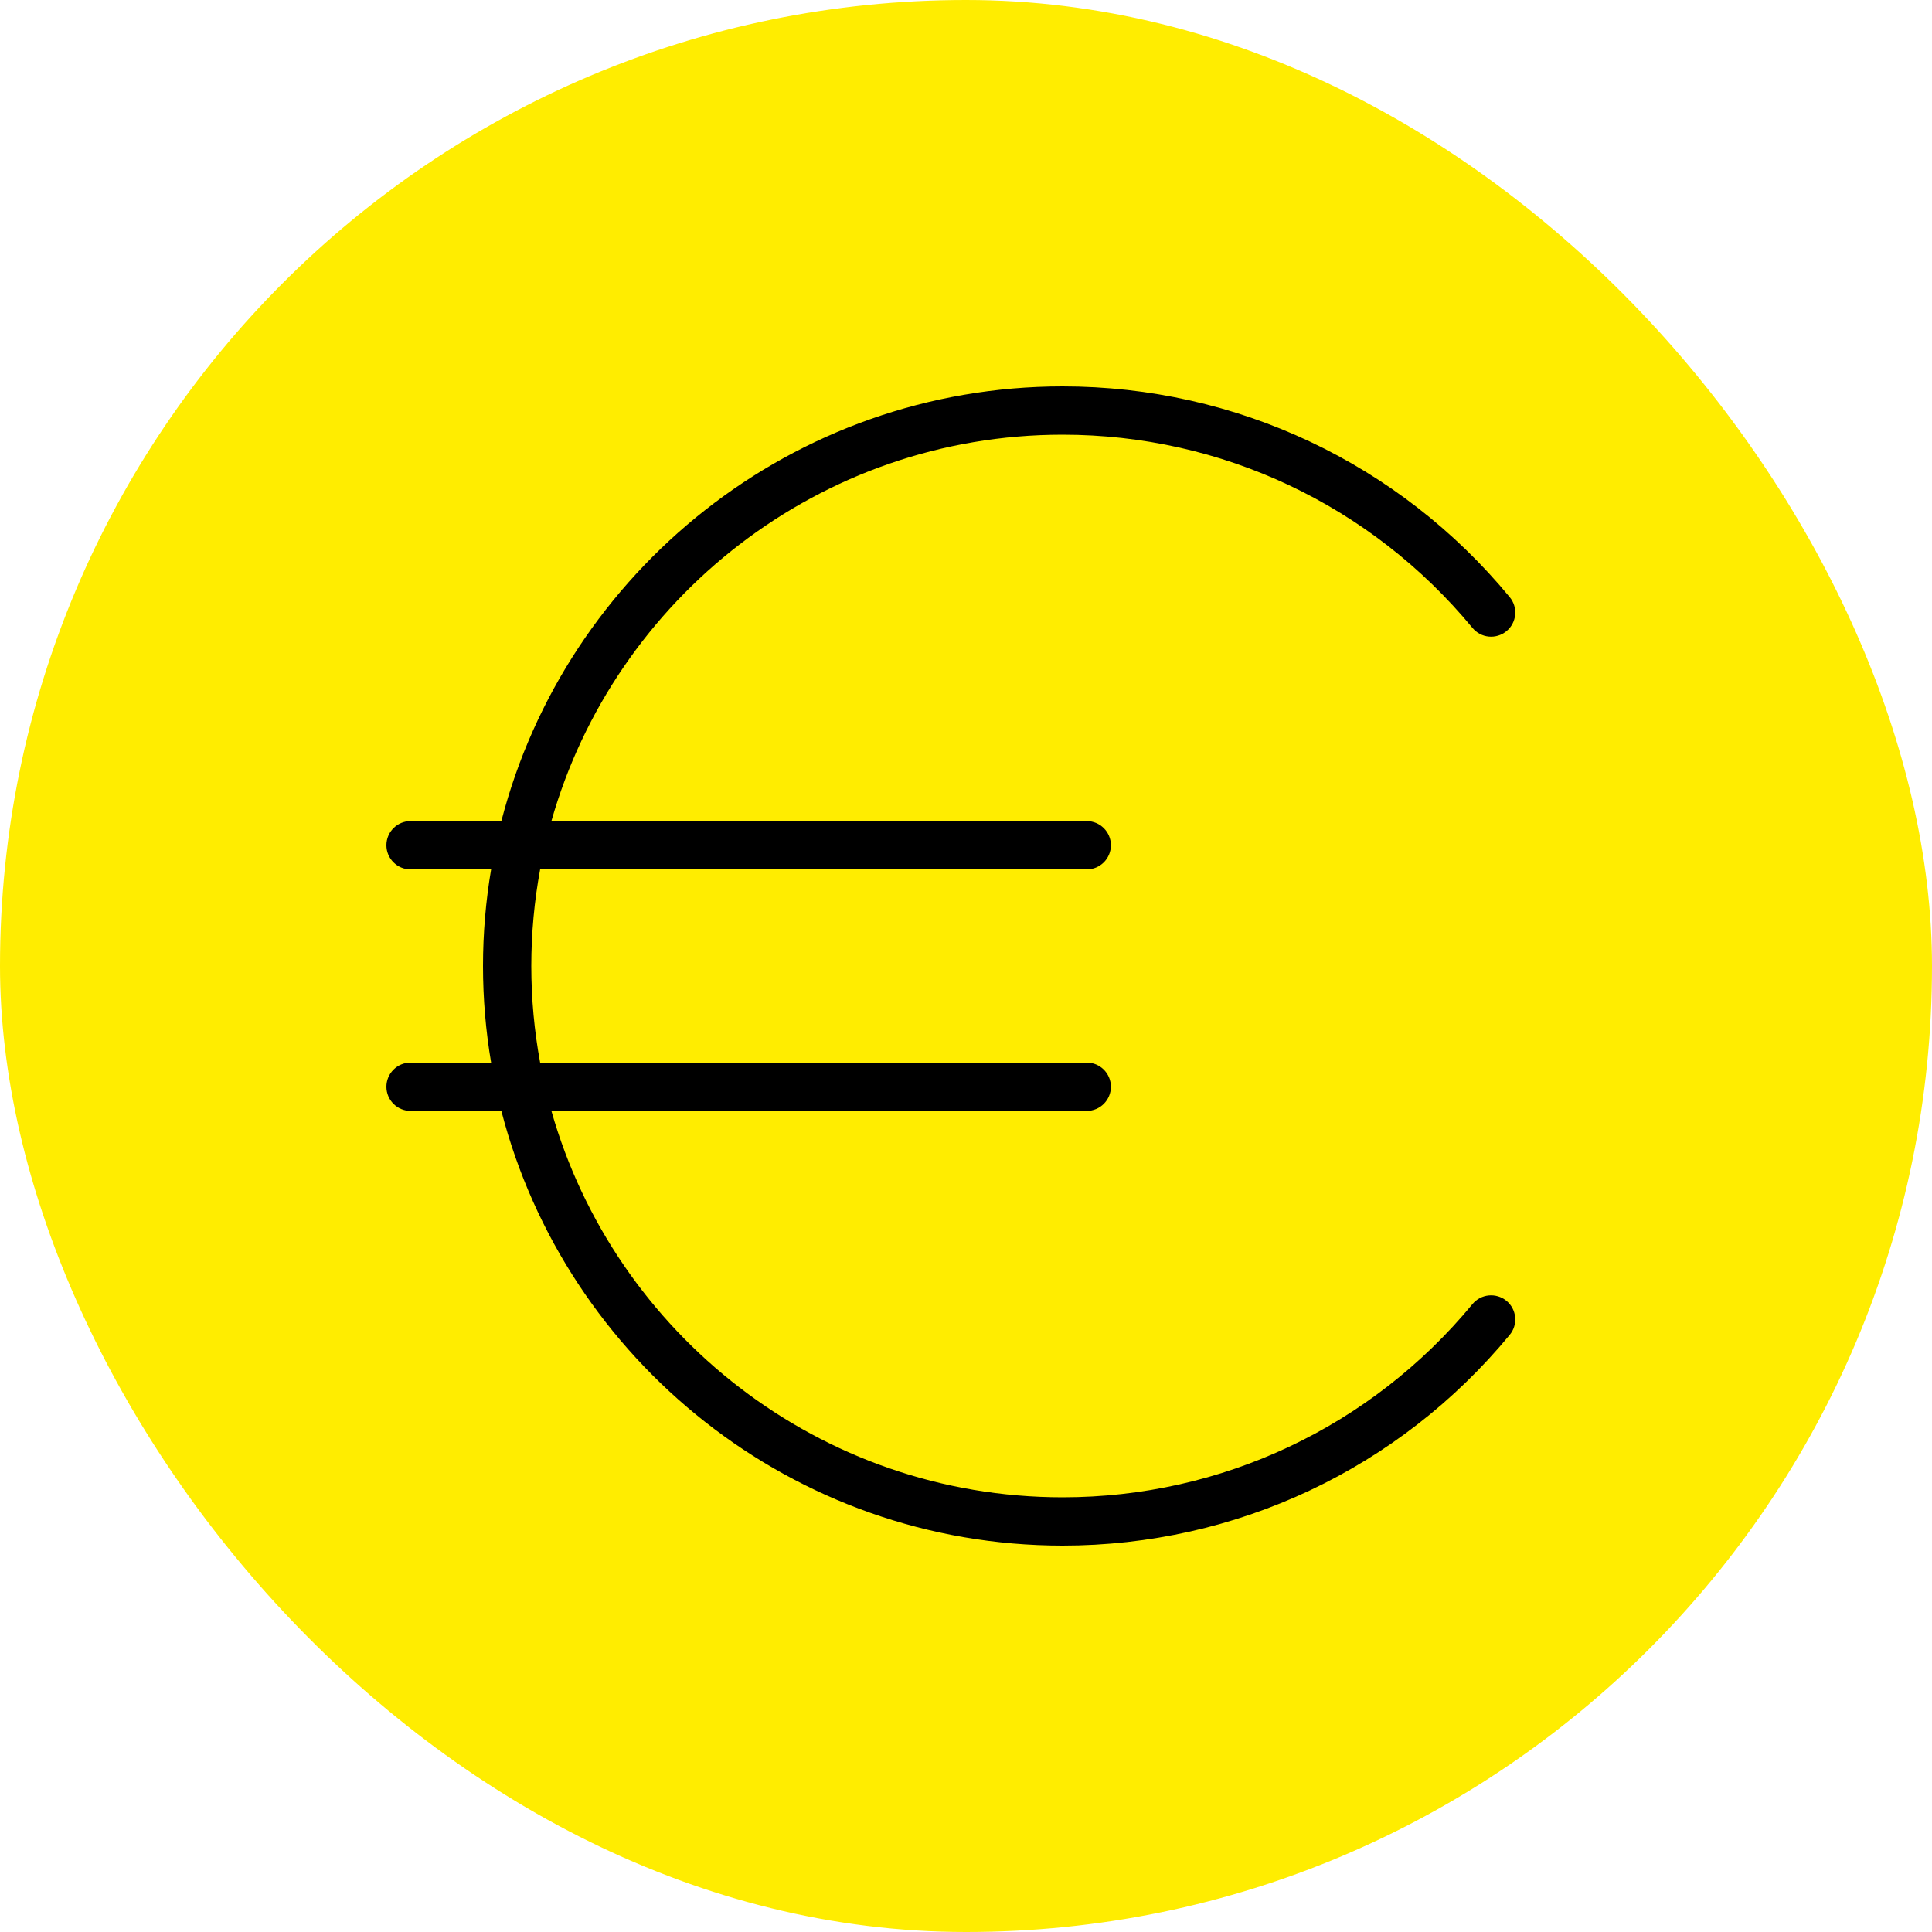 <svg width="80" height="80" viewBox="0 0 80 80" fill="none" xmlns="http://www.w3.org/2000/svg">
<rect width="80" height="80" rx="40" fill="#FFED00"/>
<path d="M62.38 53.866C61.952 53.514 61.322 53.576 60.972 54C56.772 59.084 50.586 62 44 62C33.948 62 25.45 55.224 22.832 46H45C45.552 46 46 45.552 46 45C46 44.448 45.552 44 45 44H22.366C22.126 42.702 22 41.366 22 40C22 38.634 22.126 37.298 22.366 36H45C45.552 36 46 35.552 46 35C46 34.448 45.552 34 45 34H22.832C25.45 24.776 33.948 18 44 18C50.586 18 56.772 20.916 60.972 26C61.324 26.426 61.952 26.486 62.38 26.134C62.806 25.782 62.866 25.152 62.514 24.726C57.934 19.18 51.186 16 44 16C32.838 16 23.43 23.66 20.76 34H17C16.448 34 16 34.448 16 35C16 35.552 16.448 36 17 36H20.336C20.116 37.302 20 38.638 20 40C20 41.362 20.116 42.698 20.336 44H17C16.448 44 16 44.448 16 45C16 45.552 16.448 46 17 46H20.76C23.432 56.34 32.838 64 44 64C51.186 64 57.934 60.82 62.514 55.274C62.866 54.848 62.806 54.218 62.38 53.866Z" fill="black"/>
</svg>
